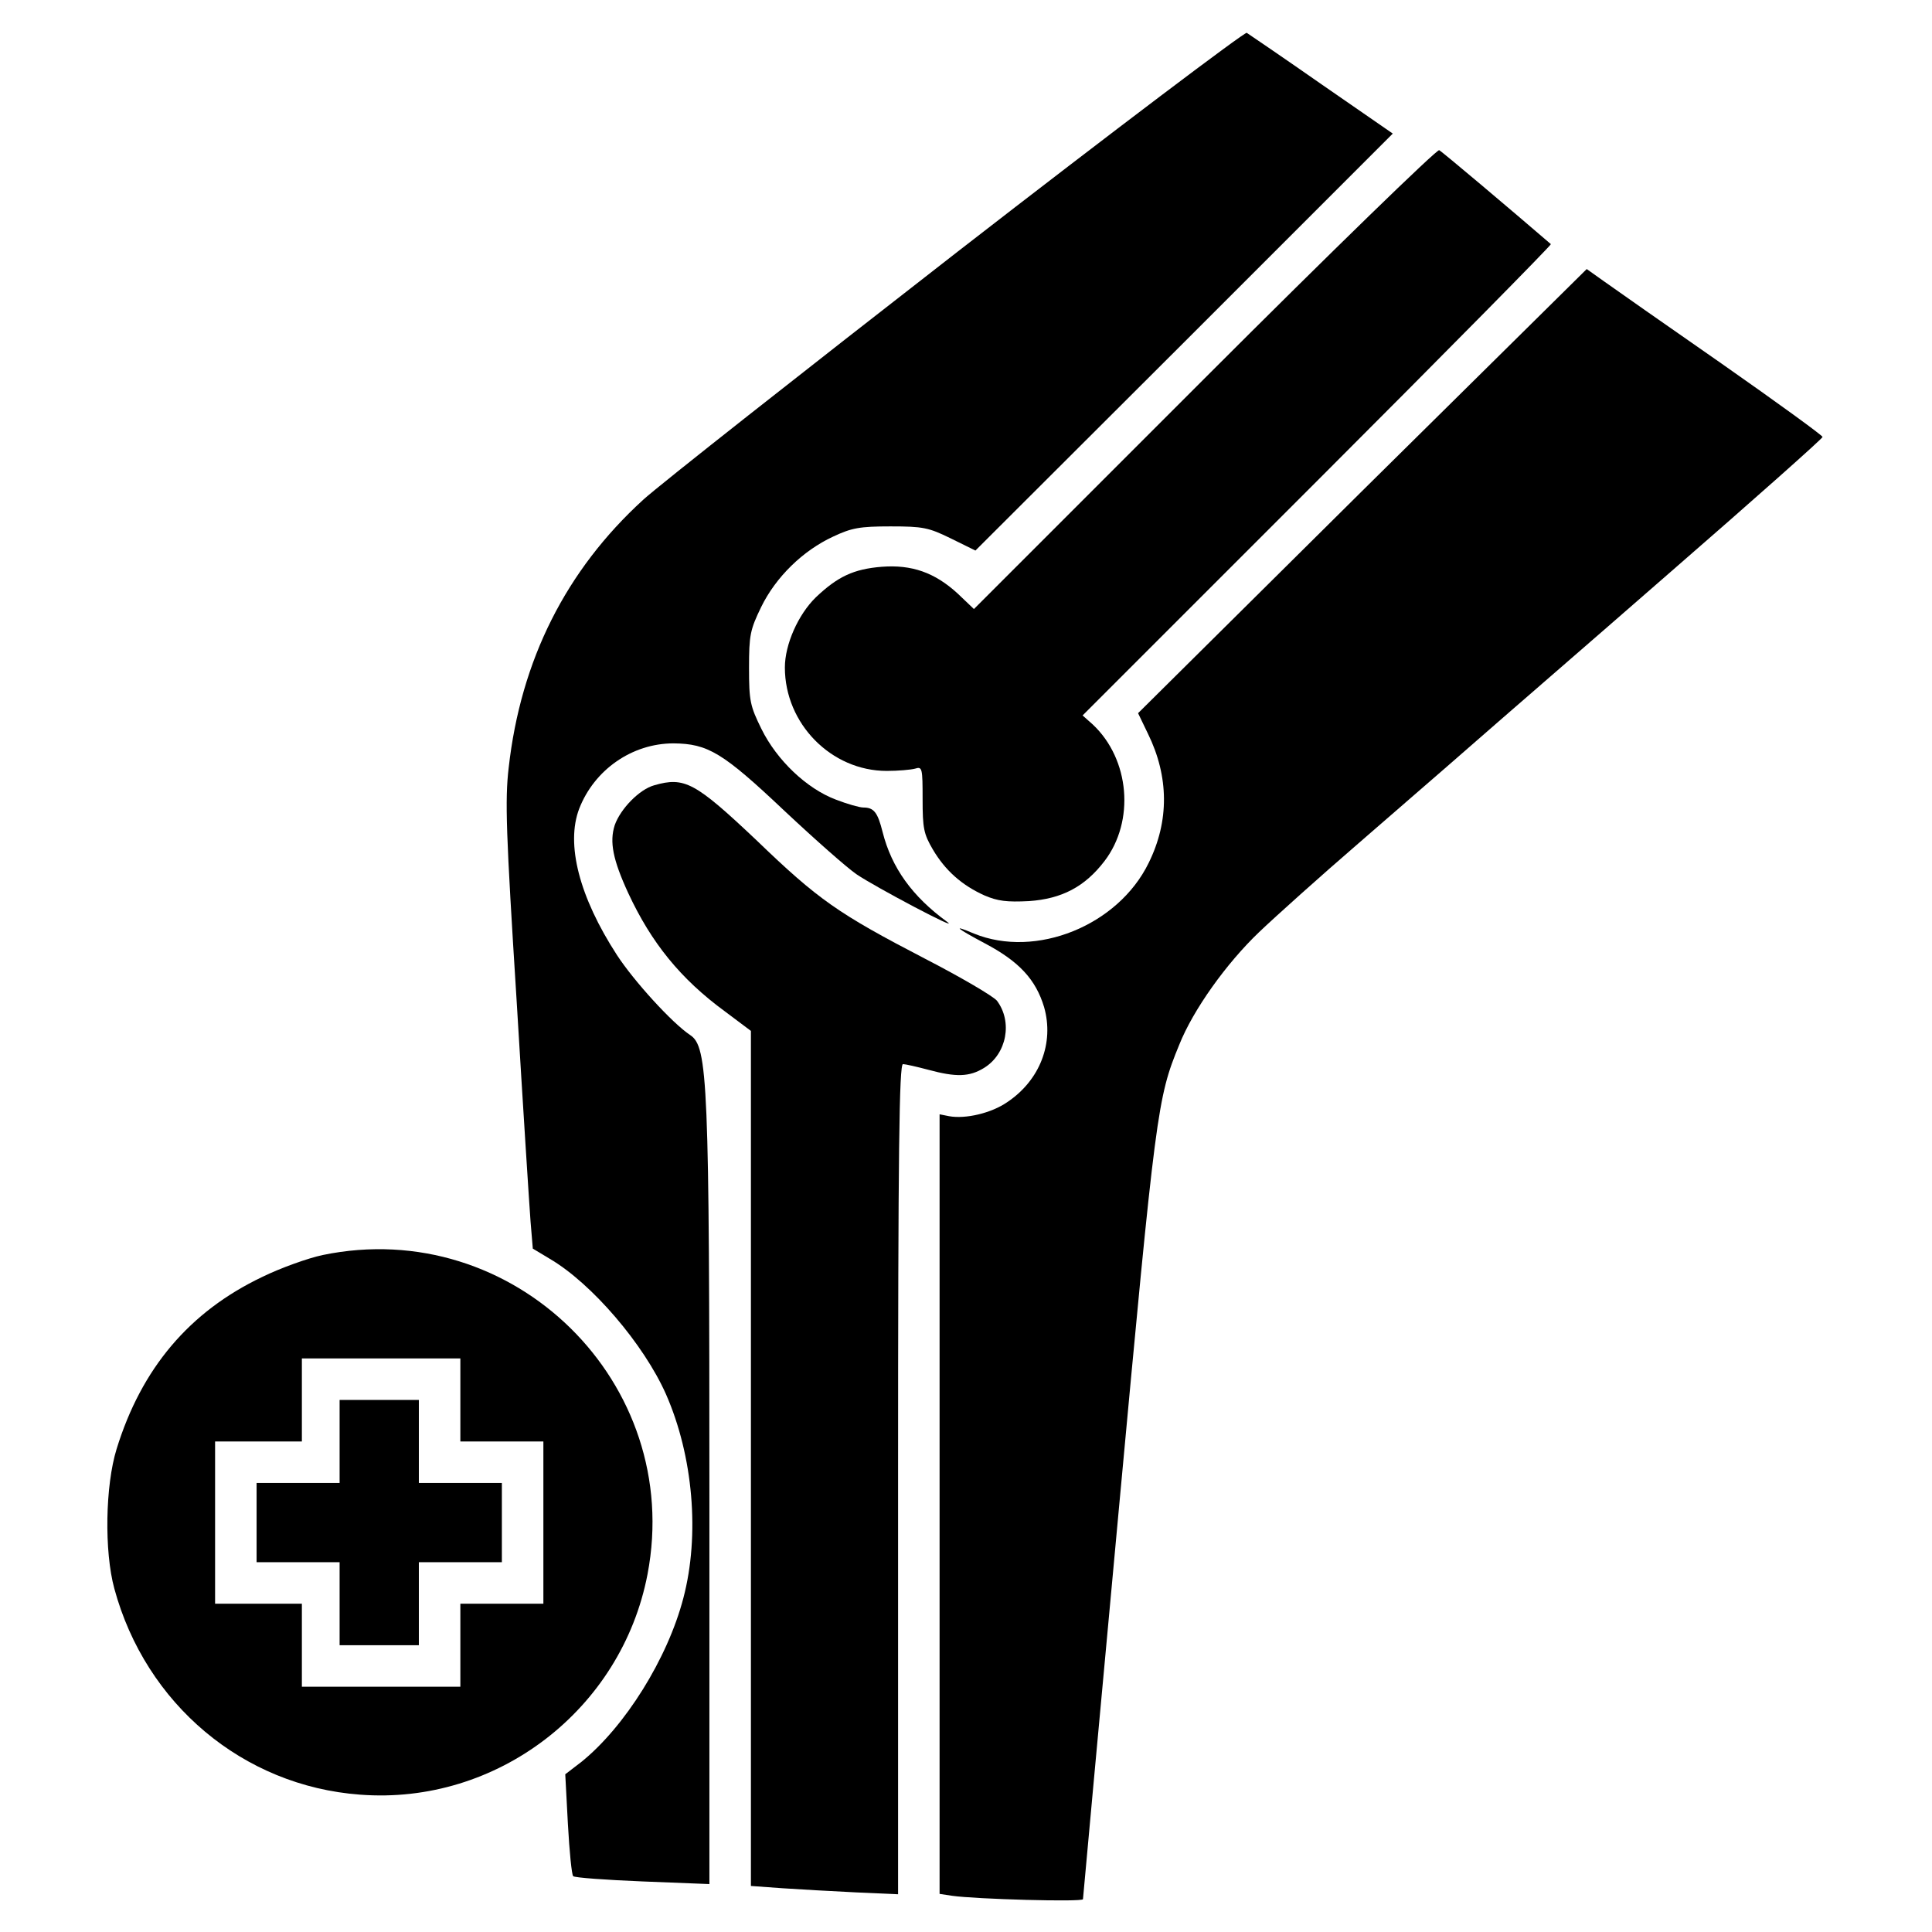 <?xml version="1.0" standalone="no"?>
<!DOCTYPE svg PUBLIC "-//W3C//DTD SVG 20010904//EN"
 "http://www.w3.org/TR/2001/REC-SVG-20010904/DTD/svg10.dtd">
<svg version="1.0" xmlns="http://www.w3.org/2000/svg"
 width="512pt" height="512pt" viewBox="0 0 512 512"
 preserveAspectRatio="xMidYMid meet">

<g transform="translate(0,512) scale(0.1,-0.1)"
fill="#000000" stroke="none">
<path d="M2539 4454 c-414 -322 -790 -618 -834 -658 -205 -187 -325 -425 -357
-711 -10 -86 -7 -172 21 -615 17 -283 34 -548 37 -587 l6 -72 45 -27 c111 -65
249 -226 308 -359 72 -164 90 -373 46 -540 -42 -161 -155 -341 -270 -434 l-43
-33 7 -132 c4 -72 10 -134 14 -138 3 -4 86 -10 184 -14 l177 -7 0 1014 c0
1115 -4 1205 -51 1236 -48 32 -149 143 -194 212 -100 154 -136 294 -100 388
40 103 140 173 250 173 91 -1 130 -24 293 -178 81 -76 167 -152 192 -169 50
-34 279 -155 240 -126 -92 67 -147 143 -171 238 -13 52 -23 65 -51 65 -10 0
-42 9 -73 21 -77 29 -156 104 -197 187 -30 61 -33 74 -33 162 0 87 3 101 32
161 39 80 111 150 191 187 49 23 70 27 152 27 86 0 101 -3 160 -32 l65 -32
553 552 553 553 -188 130 c-103 72 -193 133 -199 137 -5 3 -350 -257 -765
-579z"/>
<path d="M3193 4118 l-612 -612 -43 41 c-61 56 -122 77 -201 71 -75 -6 -117
-26 -175 -81 -47 -46 -82 -125 -82 -186 0 -149 123 -274 270 -274 30 0 64 3
75 6 19 6 20 2 20 -81 0 -77 3 -92 27 -133 33 -56 77 -95 137 -122 35 -15 59
-18 118 -15 87 6 148 38 200 106 81 106 67 270 -31 362 l-27 24 623 623 c342
342 620 624 618 626 -108 93 -288 245 -296 249 -5 4 -285 -268 -621 -604z"/>
<path d="M3610 3819 l-594 -589 26 -54 c56 -114 57 -232 2 -343 -81 -166 -299
-254 -463 -187 -59 25 -48 15 29 -26 91 -48 135 -96 157 -169 27 -95 -11 -194
-98 -252 -42 -29 -110 -45 -154 -37 l-25 5 0 -1033 0 -1033 33 -5 c62 -9 347
-17 347 -9 0 4 43 469 95 1033 98 1060 102 1090 160 1231 37 93 125 216 212
299 43 41 161 147 263 235 101 88 239 207 305 265 66 58 302 262 523 455 221
192 402 353 402 357 0 4 -120 91 -267 194 -148 103 -288 201 -313 219 l-45 32
-595 -588z"/>
<path d="M1734 3039 c-40 -11 -90 -63 -105 -106 -14 -44 -5 -91 36 -180 61
-131 138 -227 257 -314 l68 -51 0 -1133 0 -1133 83 -6 c45 -3 133 -8 195 -11
l112 -5 0 1100 c0 873 3 1100 13 1100 6 0 37 -7 67 -15 74 -20 109 -19 148 5
60 37 76 122 34 178 -10 12 -95 62 -190 111 -231 120 -283 156 -448 315 -162
153 -190 168 -270 145z"/>
<path d="M855 1794 c-38 -8 -111 -34 -160 -58 -193 -92 -320 -242 -386 -456
-30 -97 -33 -271 -6 -370 83 -306 341 -523 651 -546 363 -28 693 225 762 584
97 507 -355 951 -861 846z m365 -384 l0 -110 110 0 110 0 0 -215 0 -215 -110
0 -110 0 0 -110 0 -110 -210 0 -210 0 0 110 0 110 -115 0 -115 0 0 215 0 215
115 0 115 0 0 110 0 110 210 0 210 0 0 -110z"/>
<path d="M900 1300 l0 -110 -110 0 -110 0 0 -105 0 -105 110 0 110 0 0 -110 0
-110 105 0 105 0 0 110 0 110 110 0 110 0 0 105 0 105 -110 0 -110 0 0 110 0
110 -105 0 -105 0 0 -110z"/>
</g>
</svg>

